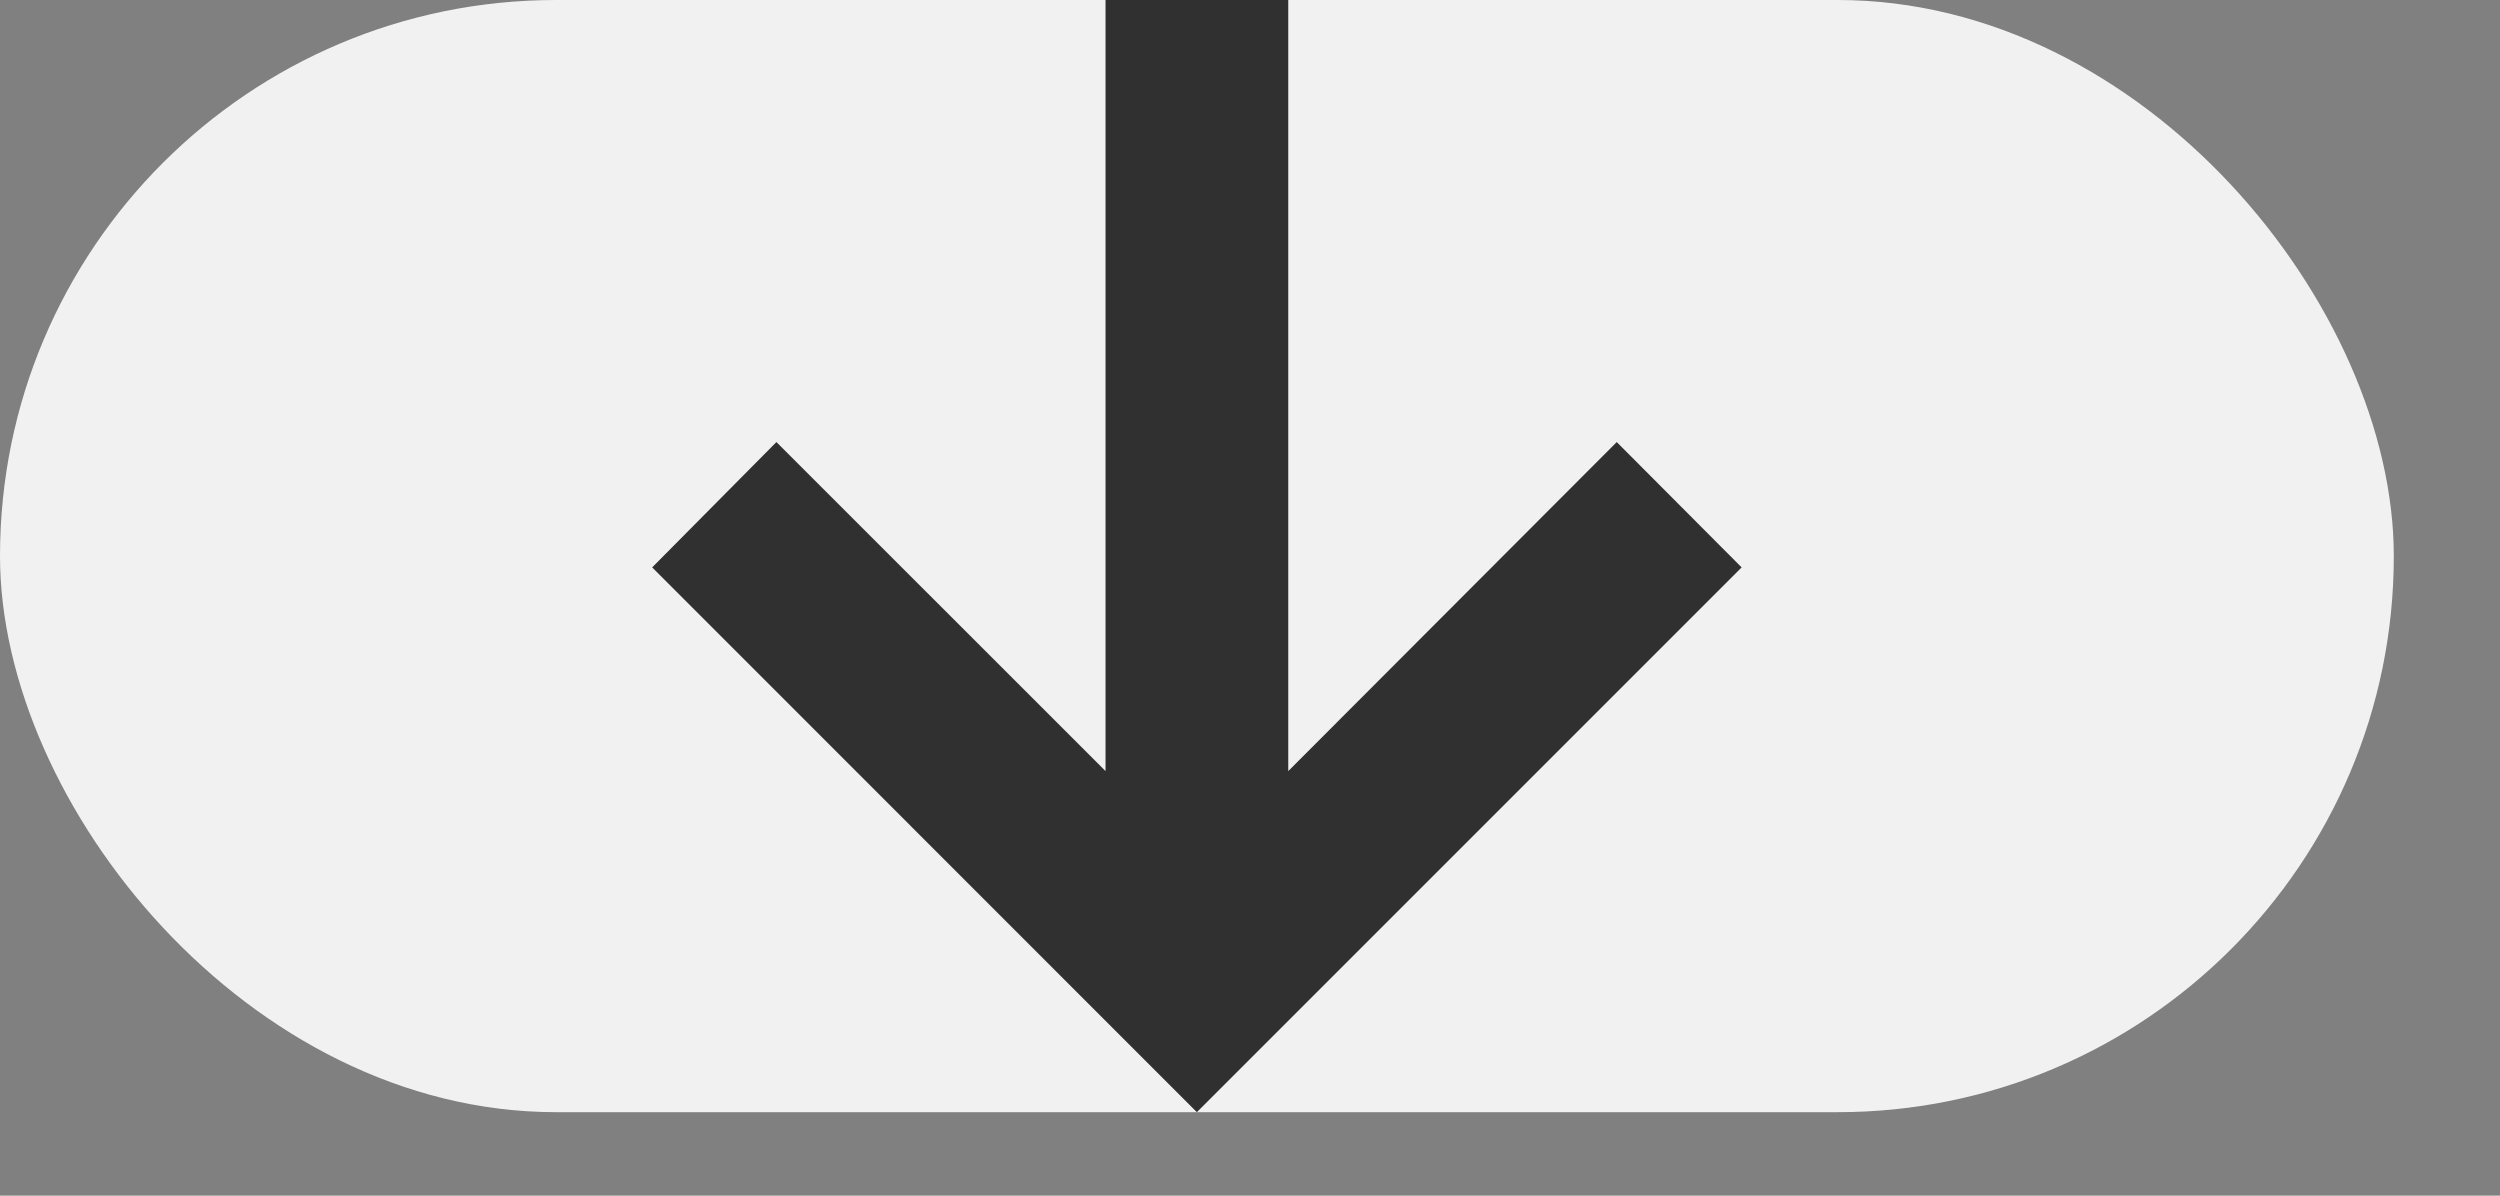 <?xml version="1.0" encoding="utf-8"?>
<svg xmlns="http://www.w3.org/2000/svg" fill="none" height="100%" overflow="visible" preserveAspectRatio="none" style="display: block;" viewBox="0 0 23 11" width="100%">
<rect x="0" y="0" width="23" height="11" fill="#808080" stroke="none"/>
<g id="Frame 2">
<rect fill="#F1F1F1" height="10.232" rx="5.116" width="22.023"/>
<path d="M6 5.22L7.143 4.067L10.171 7.094V0L11.852 7.34525e-08L11.852 7.094L14.874 4.067L16.023 5.22L11.011 10.232L6 5.22Z" fill="black" fill-opacity="0.8" id="-&gt;"/>
</g>
</svg>